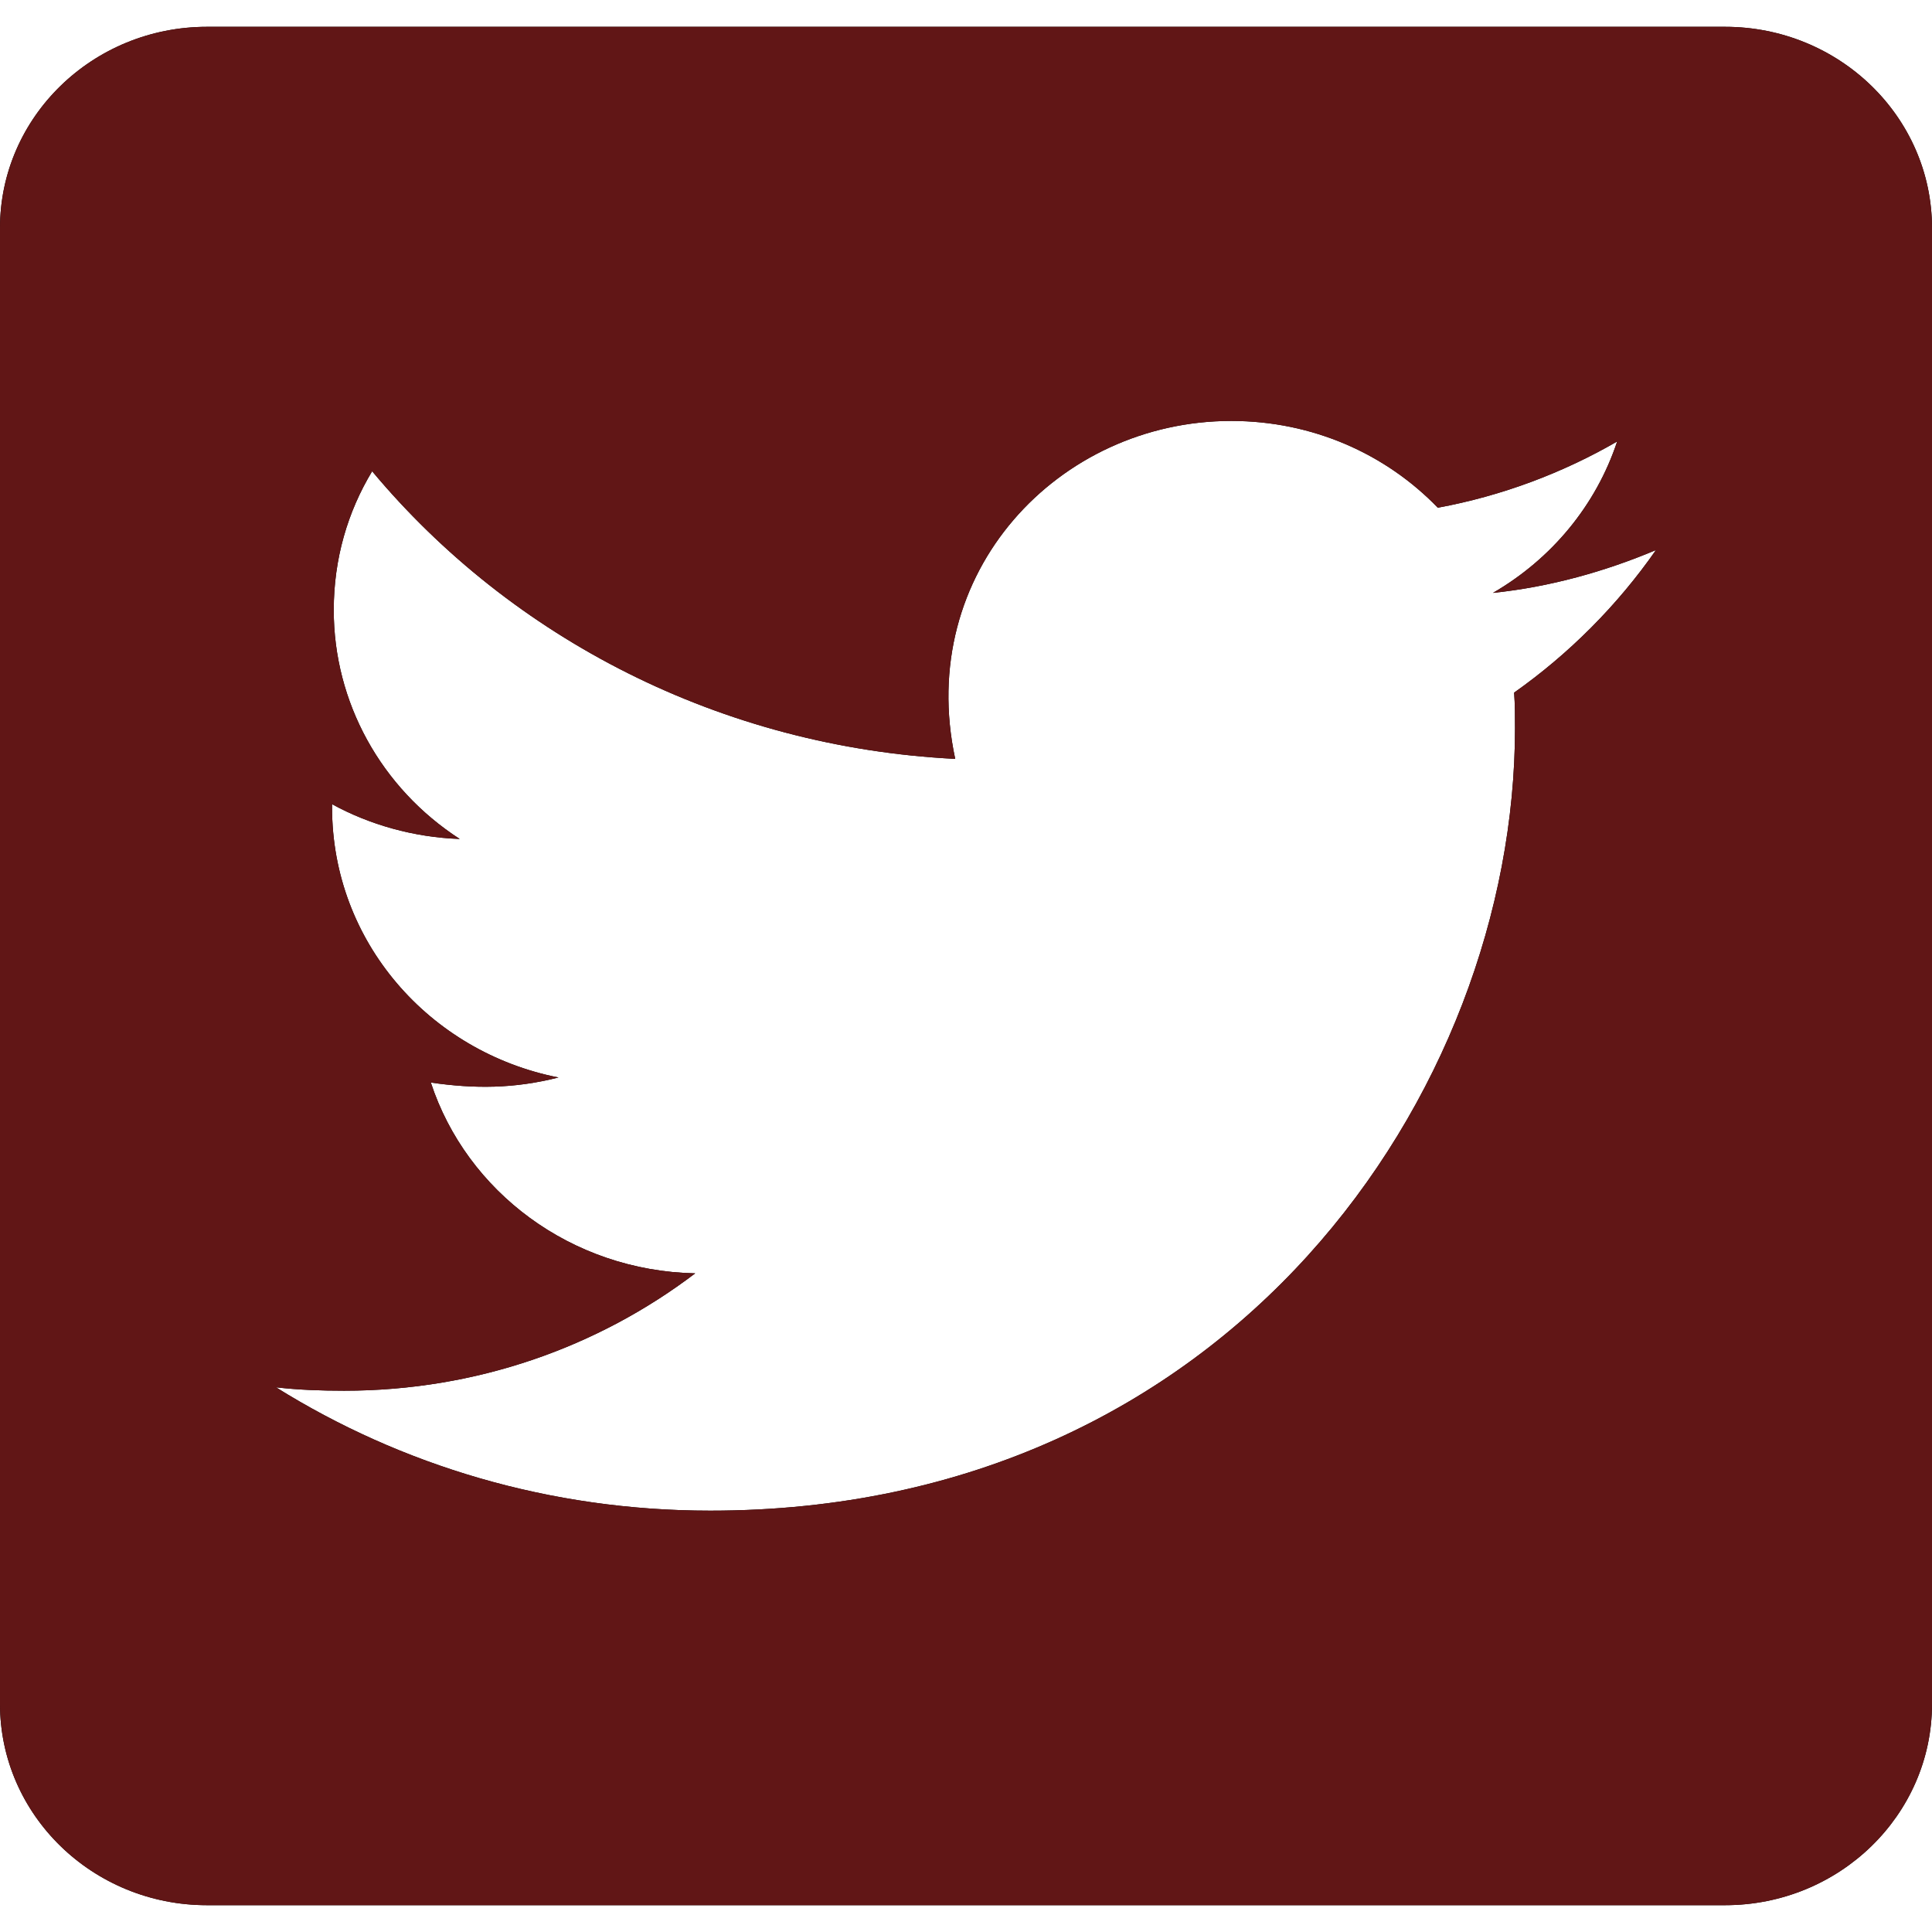 <?xml version="1.0" encoding="UTF-8"?>
<svg width="24px" height="24px" viewBox="0 0 24 24" version="1.1" xmlns="http://www.w3.org/2000/svg" xmlns:xlink="http://www.w3.org/1999/xlink">
    <!-- Generator: Sketch 53.2 (72643) - https://sketchapp.com -->
    <title>twitter</title>
    <desc>Created with Sketch.</desc>
    <defs>
        <path d="M21.429,0.333 L2.571,0.333 C1.152,0.333 0,1.453 0,2.833 L0,21.167 C0,22.547 1.152,23.667 2.571,23.667 L21.429,23.667 C22.848,23.667 24,22.547 24,21.167 L24,2.833 C24,1.453 22.848,0.333 21.429,0.333 Z M18.809,8.604 C18.82,8.75 18.82,8.901 18.82,9.047 C18.82,13.562 15.284,18.766 8.823,18.766 C6.83,18.766 4.982,18.203 3.429,17.234 C3.712,17.266 3.986,17.276 4.275,17.276 C5.92,17.276 7.43,16.734 8.636,15.818 C7.093,15.786 5.796,14.802 5.352,13.448 C5.893,13.526 6.38,13.526 6.938,13.385 C5.33,13.068 4.125,11.693 4.125,10.031 L4.125,9.99 C4.591,10.245 5.138,10.401 5.711,10.422 C4.732,9.789 4.145,8.721 4.146,7.578 C4.146,6.943 4.318,6.359 4.623,5.854 C6.354,7.927 8.952,9.281 11.866,9.427 C11.368,7.109 13.152,5.229 15.295,5.229 C16.307,5.229 17.218,5.641 17.861,6.307 C18.654,6.161 19.414,5.875 20.089,5.484 C19.827,6.276 19.275,6.943 18.546,7.365 C19.254,7.292 19.939,7.099 20.571,6.833 C20.095,7.516 19.495,8.12 18.809,8.604 Z" id="path-1"></path>
    </defs>
    <g id="Symbols" stroke="none" stroke-width="1" fill="none" fill-rule="evenodd">
        <g id="global/footer/red" transform="translate(-737, -223)">
            <g id="footer">
                <g id="top-footer" transform="translate(394, 36)">
                    <g id="links" transform="translate(275, 12)">
                        <g id="Social-Media" transform="translate(0, 174)">
                            <g id="twitter" transform="translate(68, 1)">
                                <g id="twitter-square" fill="#000000" fill-rule="nonzero">
                                    <path d="M21.429,0.333 L2.571,0.333 C1.152,0.333 0,1.453 0,2.833 L0,21.167 C0,22.547 1.152,23.667 2.571,23.667 L21.429,23.667 C22.848,23.667 24,22.547 24,21.167 L24,2.833 C24,1.453 22.848,0.333 21.429,0.333 Z M18.809,8.604 C18.82,8.75 18.82,8.901 18.82,9.047 C18.82,13.562 15.284,18.766 8.823,18.766 C6.83,18.766 4.982,18.203 3.429,17.234 C3.712,17.266 3.986,17.276 4.275,17.276 C5.92,17.276 7.43,16.734 8.636,15.818 C7.093,15.786 5.796,14.802 5.352,13.448 C5.893,13.526 6.38,13.526 6.938,13.385 C5.33,13.068 4.125,11.693 4.125,10.031 L4.125,9.99 C4.591,10.245 5.138,10.401 5.711,10.422 C4.732,9.789 4.145,8.721 4.146,7.578 C4.146,6.943 4.318,6.359 4.623,5.854 C6.354,7.927 8.952,9.281 11.866,9.427 C11.368,7.109 13.152,5.229 15.295,5.229 C16.307,5.229 17.218,5.641 17.861,6.307 C18.654,6.161 19.414,5.875 20.089,5.484 C19.827,6.276 19.275,6.943 18.546,7.365 C19.254,7.292 19.939,7.099 20.571,6.833 C20.095,7.516 19.495,8.12 18.809,8.604 Z" id="path-1"></path>
                                </g>
                                <g id="Colors/5th-Clipped">
                                    <mask id="mask-2" fill="white">
                                        <use xlink:href="#path-1"></use>
                                    </mask>
                                    <use id="path-1" fill="#611616" xlink:href="#path-1"></use>
                                </g>
                            </g>
                        </g>
                    </g>
                </g>
            </g>
        </g>
    </g>
</svg>
